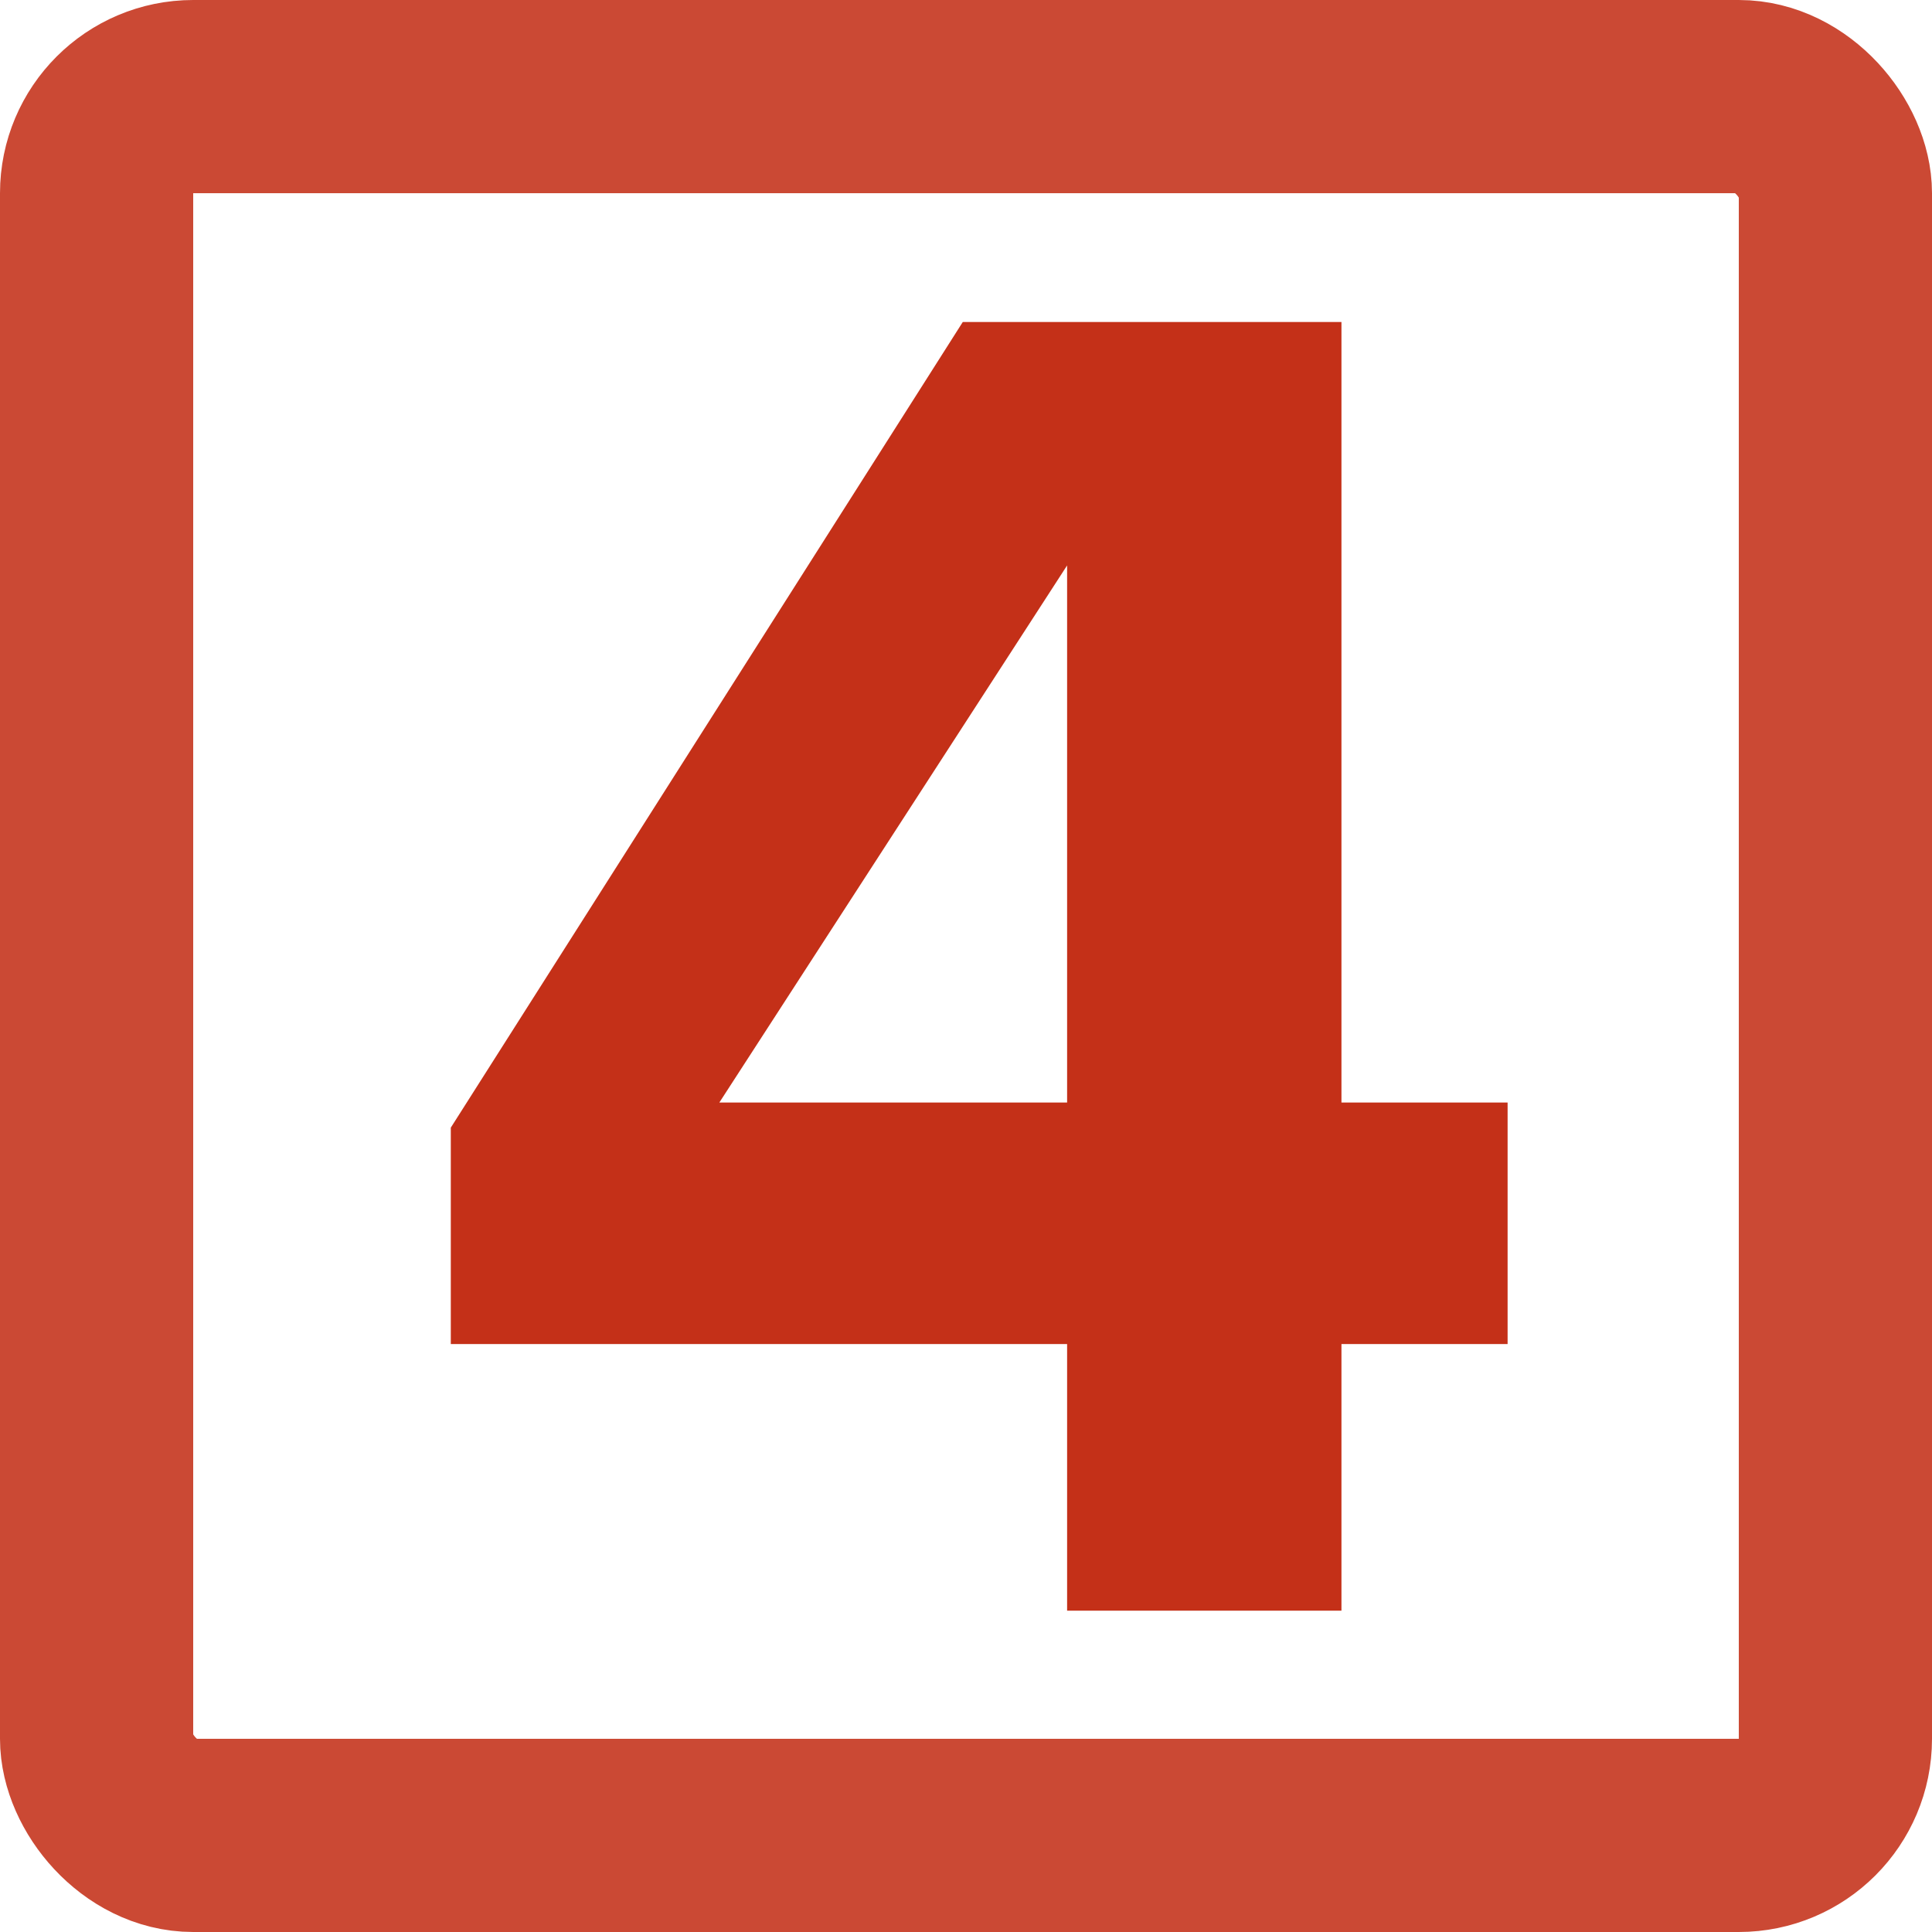 <?xml version="1.0" encoding="UTF-8"?> <svg xmlns="http://www.w3.org/2000/svg" width="30" height="30" viewBox="0 0 30 30" fill="none"> <rect x="1.5" y="1.5" width="27" height="27" rx="1.5" stroke="#CB4934" stroke-width="3"></rect> <path d="M20.83 25.01H16.57V20.87H7V17.51L14.95 5H20.83V17.12H23.41V20.87H20.83V25.01ZM16.57 17.12V8.78L11.17 17.12H16.57Z" fill="#C43018"></path> </svg> 